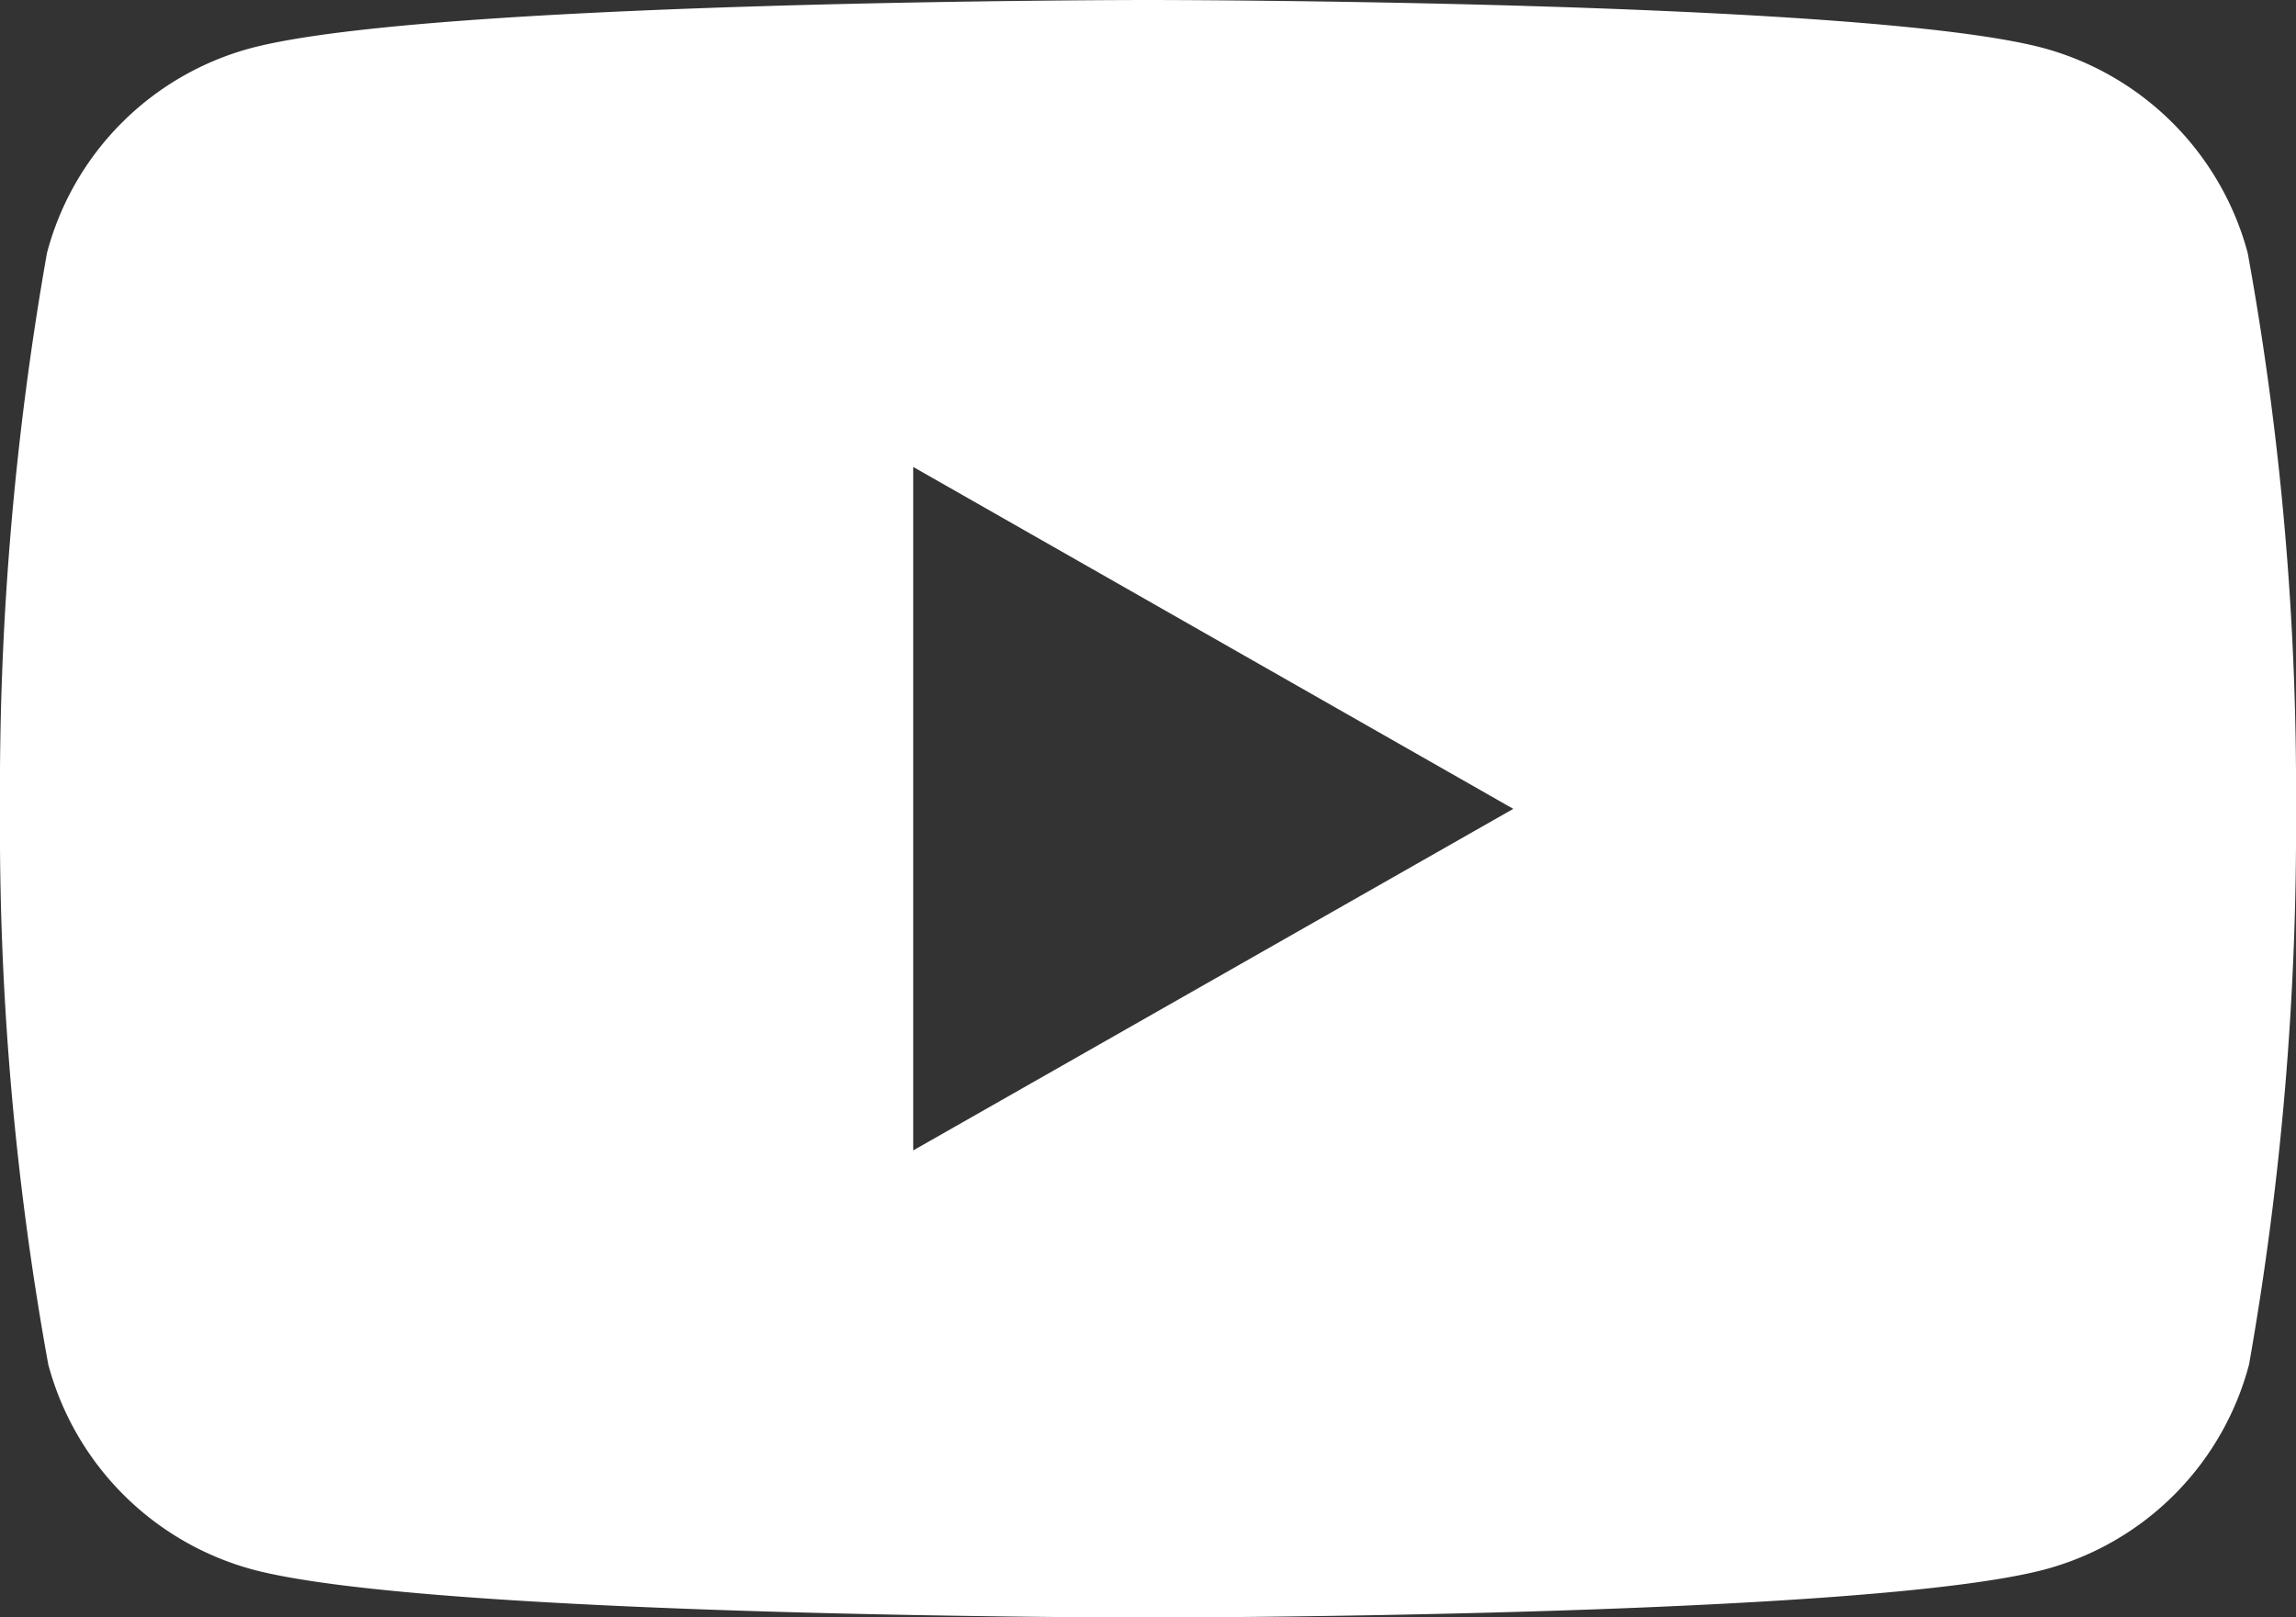<svg xmlns="http://www.w3.org/2000/svg" width="26.11" height="18.396" viewBox="0 0 26.11 18.396">
  <rect x="0" y="0" width="26.11" height="18.396" fill="#333333" stroke="none"/>
  <path id="Path_978" data-name="Path 978" d="M25.561,2.878A3.3,3.3,0,0,0,23.247.549C21.215,0,13.055,0,13.055,0S4.9,0,2.848.549A3.279,3.279,0,0,0,.534,2.878,35.08,35.08,0,0,0,0,9.2a34.153,34.153,0,0,0,.549,6.32,3.3,3.3,0,0,0,2.314,2.329c2.032.549,10.192.549,10.192.549s8.159,0,10.207-.549a3.279,3.279,0,0,0,2.314-2.329A35.08,35.08,0,0,0,26.11,9.2,34.153,34.153,0,0,0,25.561,2.878ZM10.385,13.085V5.311L17.209,9.2Z" fill="#fff"/>
</svg>
